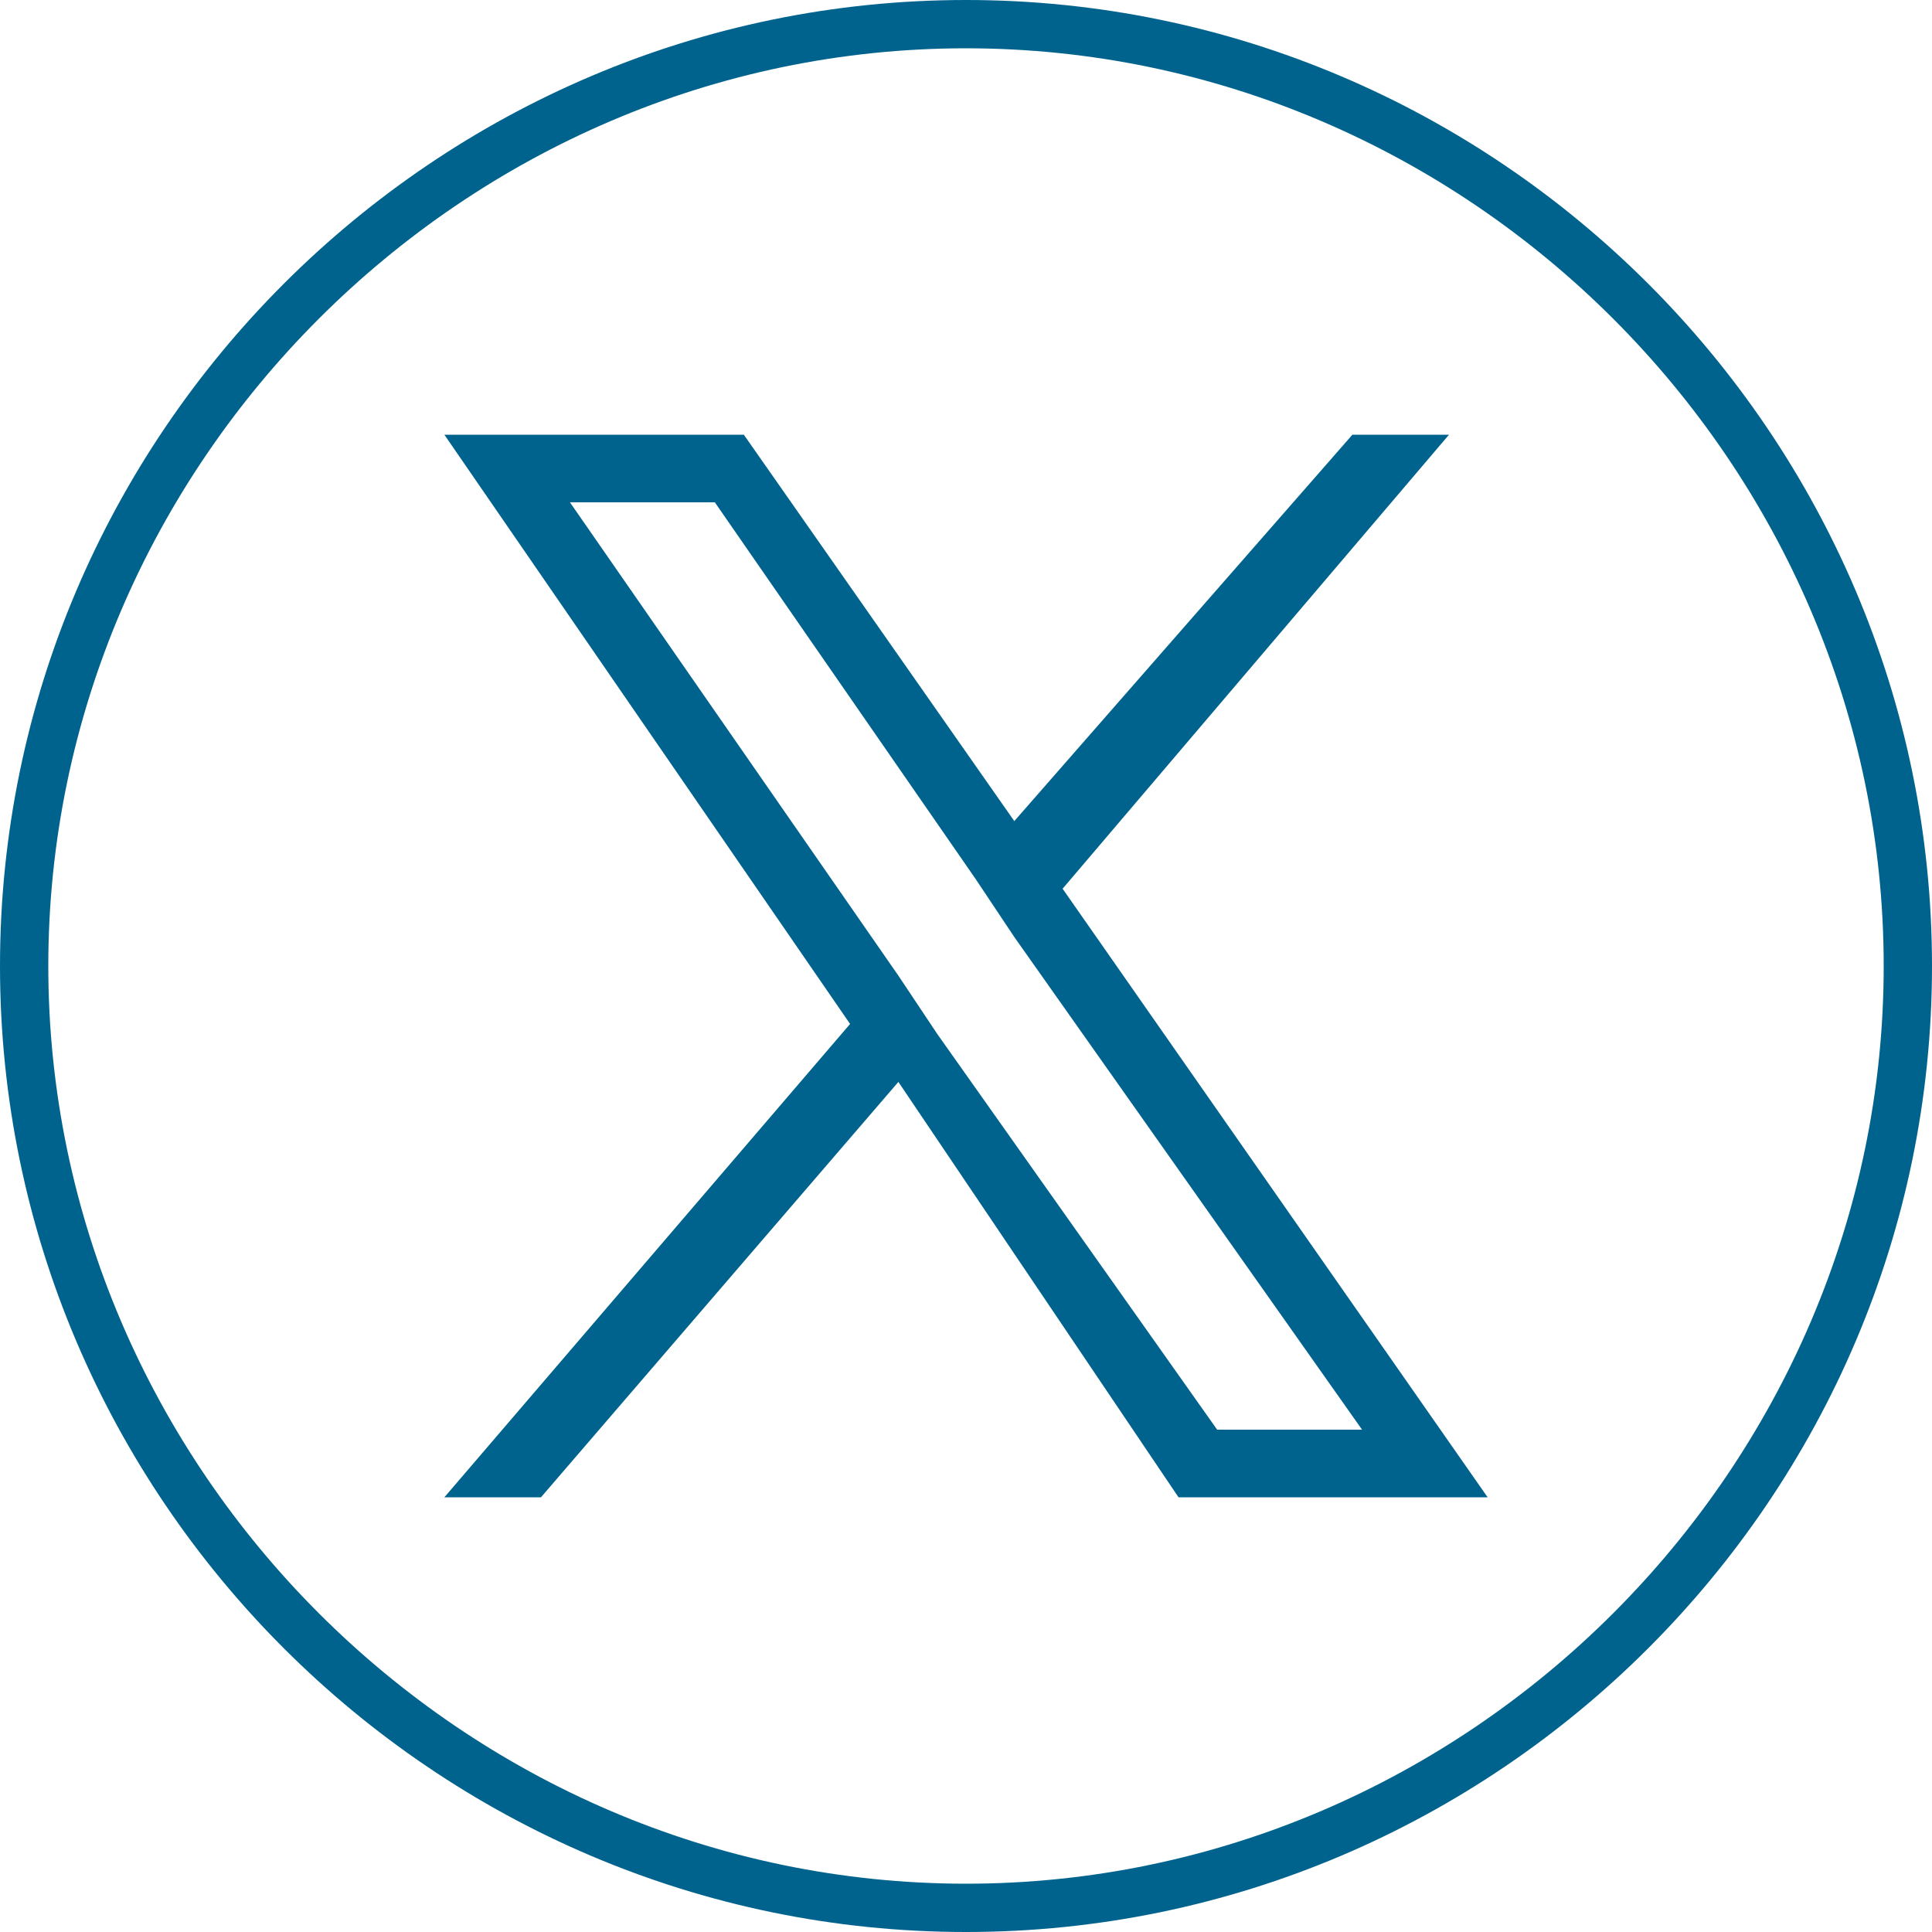 <?xml version="1.0" encoding="utf-8"?>
<!-- Generator: $$$/GeneralStr/196=Adobe Illustrator 27.6.0, SVG Export Plug-In . SVG Version: 6.00 Build 0)  -->
<svg version="1.1" id="Calque_1" xmlns="http://www.w3.org/2000/svg" xmlns:xlink="http://www.w3.org/1999/xlink" x="0px" y="0px"
	 viewBox="0 0 20 20" style="enable-background:new 0 0 20 20;" xml:space="preserve">
<style type="text/css">
	.st0{fill:#00638E;}
</style>
<g>
	<g>
		<path class="st0" d="M10,0.5c5.2,0,9.5,4.3,9.5,9.5s-4.3,9.5-9.5,9.5S0.5,15.2,0.5,10S4.8,0.5,10,0.5 M10,0C4.5,0,0,4.5,0,10
			s4.5,10,10,10s10-4.5,10-10S15.5,0,10,0L10,0z"/>
	</g>
</g>
<path class="st0" d="M9.7,10.7l-0.4-0.6L5.9,5.2h1.5l2.7,3.9l0.4,0.6l3.6,5.1h-1.5L9.7,10.7z M11,9.2l4-4.7h-1l-3.5,4l-2.8-4H4.6
	l4.2,6.1l-4.2,4.9h1l3.7-4.3l2.9,4.3h3.2L11,9.2z"/>
</svg>
